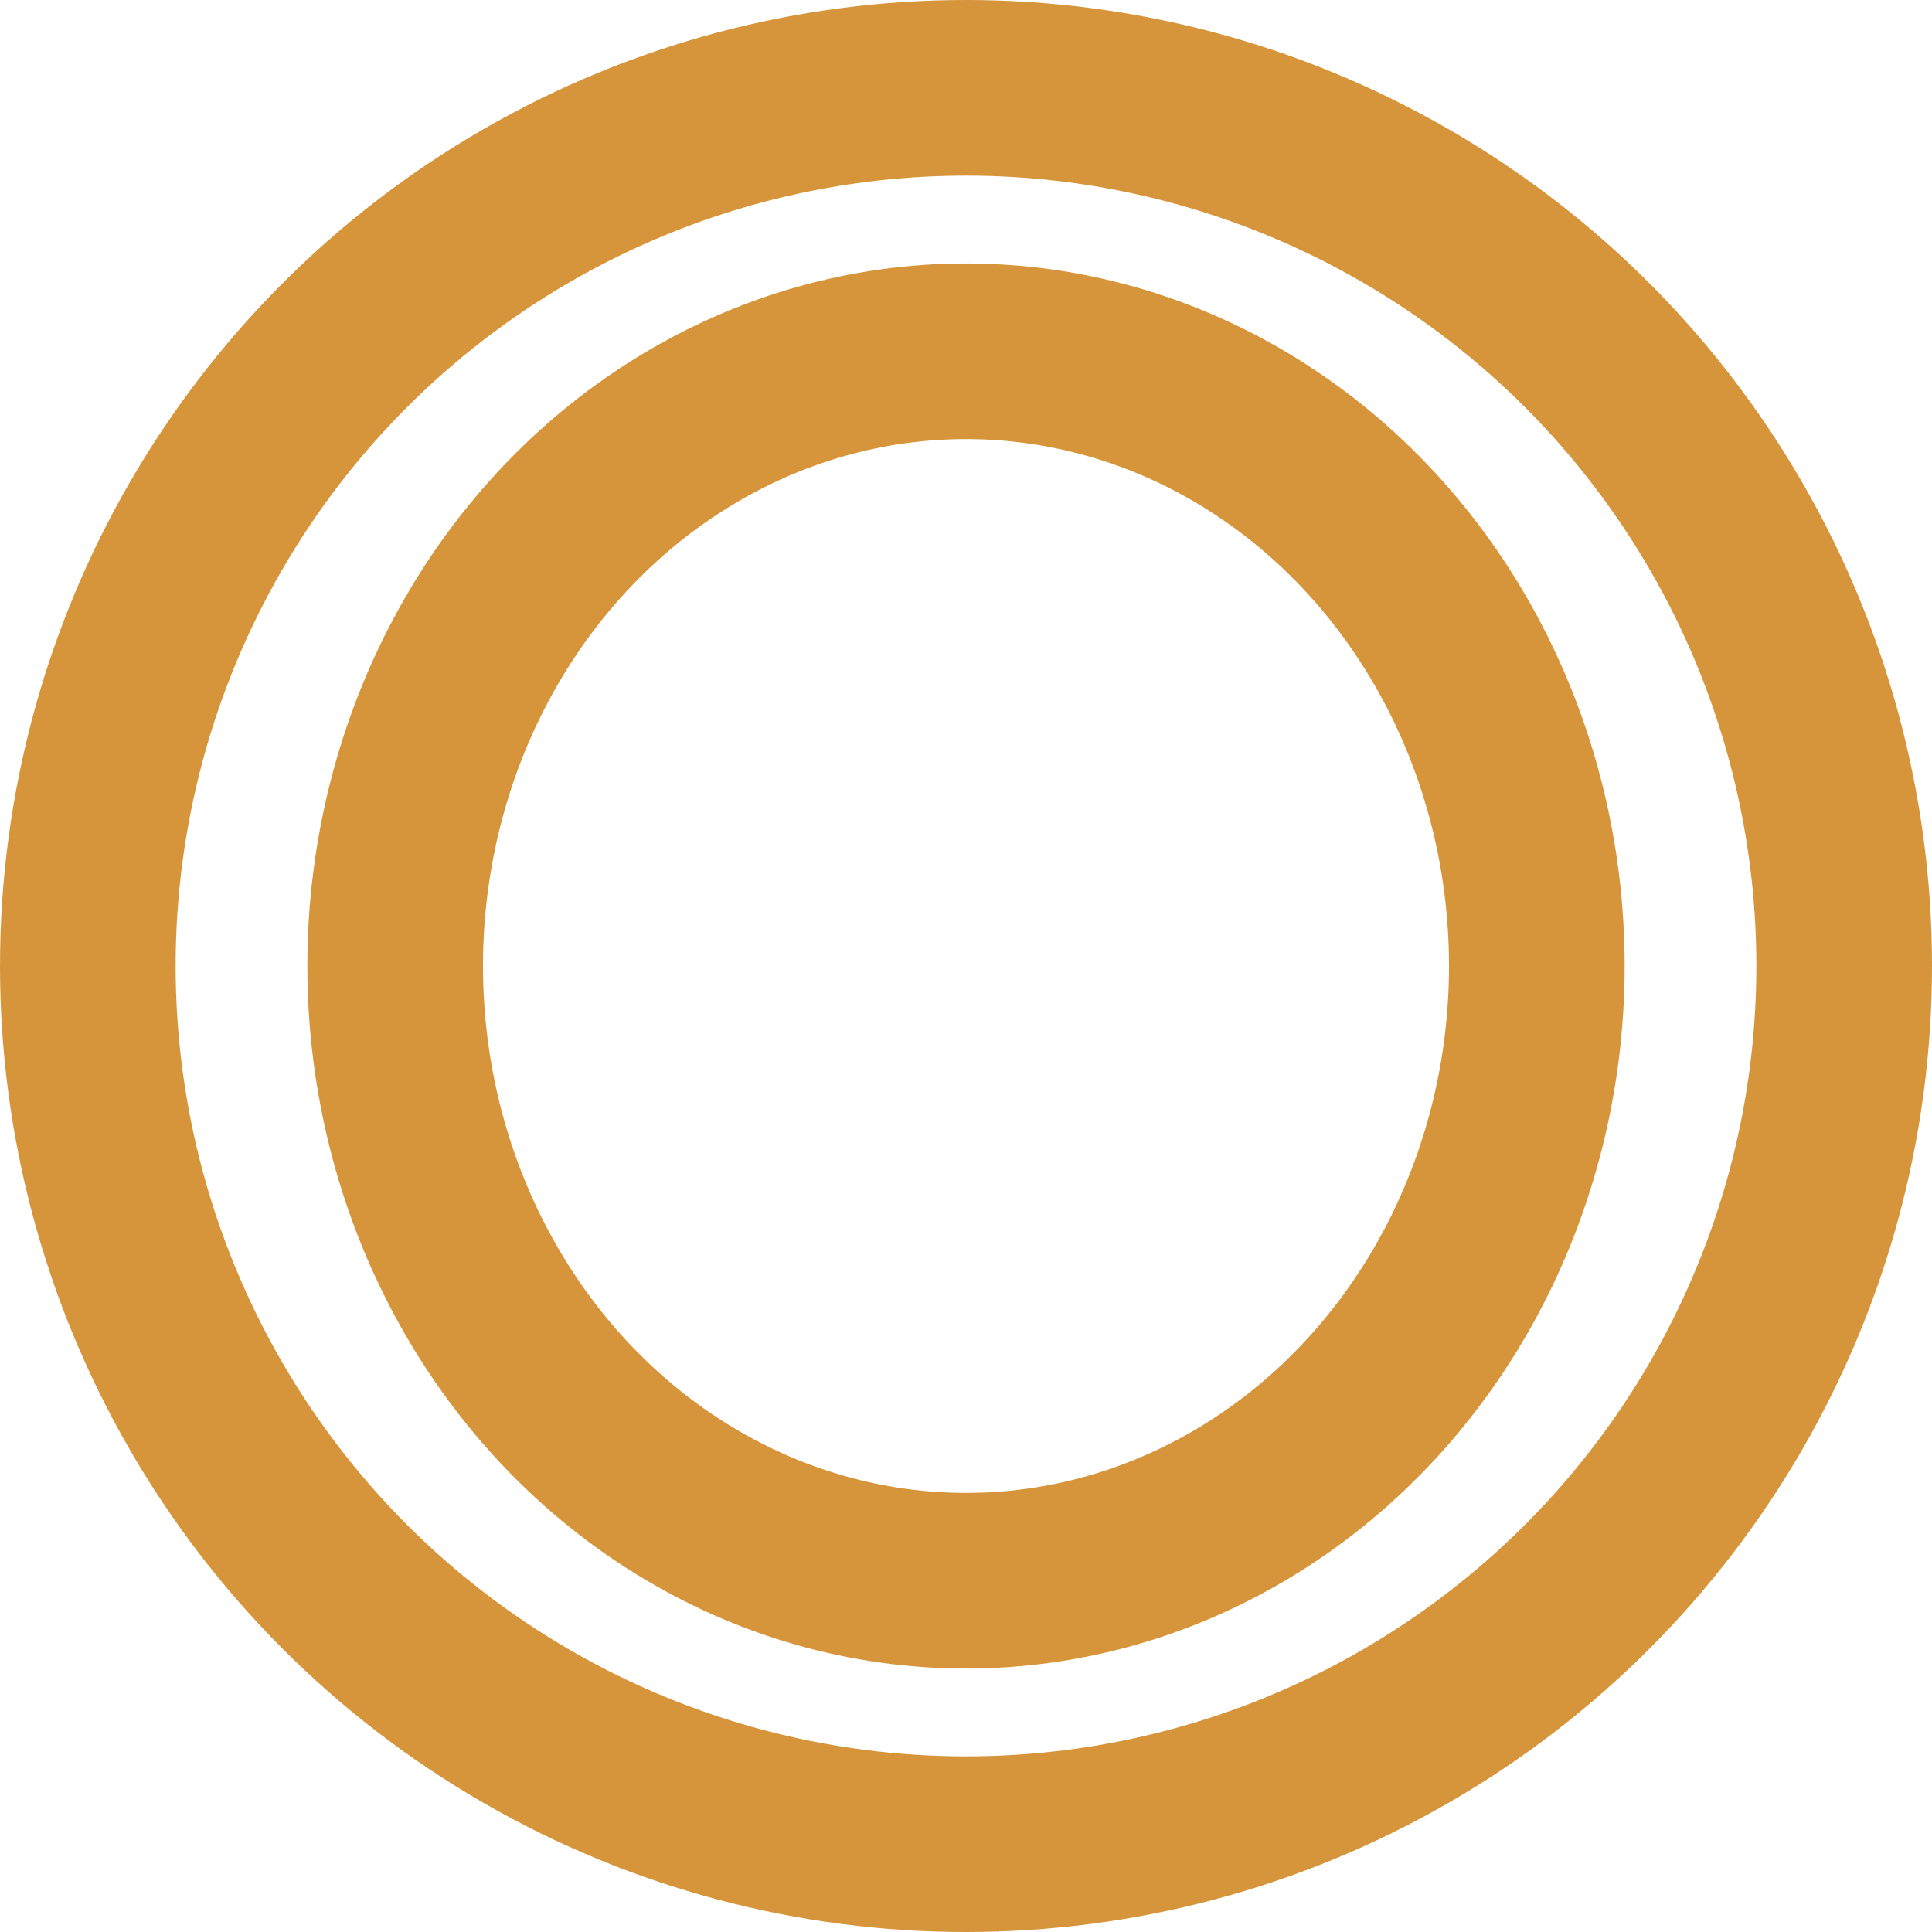 <svg xmlns="http://www.w3.org/2000/svg" width="44" height="44" viewBox="0 0 44 44">
  <g id="グループ_1503" data-name="グループ 1503" transform="translate(0.137)">
    <g id="楕円形_75" data-name="楕円形 75" transform="translate(-0.137 0)" fill="none" stroke="#d6953b" stroke-width="4">
      <circle cx="22" cy="22" r="22" stroke="none"/>
      <circle cx="22" cy="22" r="20" fill="none"/>
    </g>
    <g id="楕円形_76" data-name="楕円形 76" transform="translate(6.863 6)" fill="none" stroke="#d6953b" stroke-width="4">
      <ellipse cx="15" cy="16" rx="15" ry="16" stroke="none"/>
      <ellipse cx="15" cy="16" rx="13" ry="14" fill="none"/>
    </g>
  </g>
</svg>
